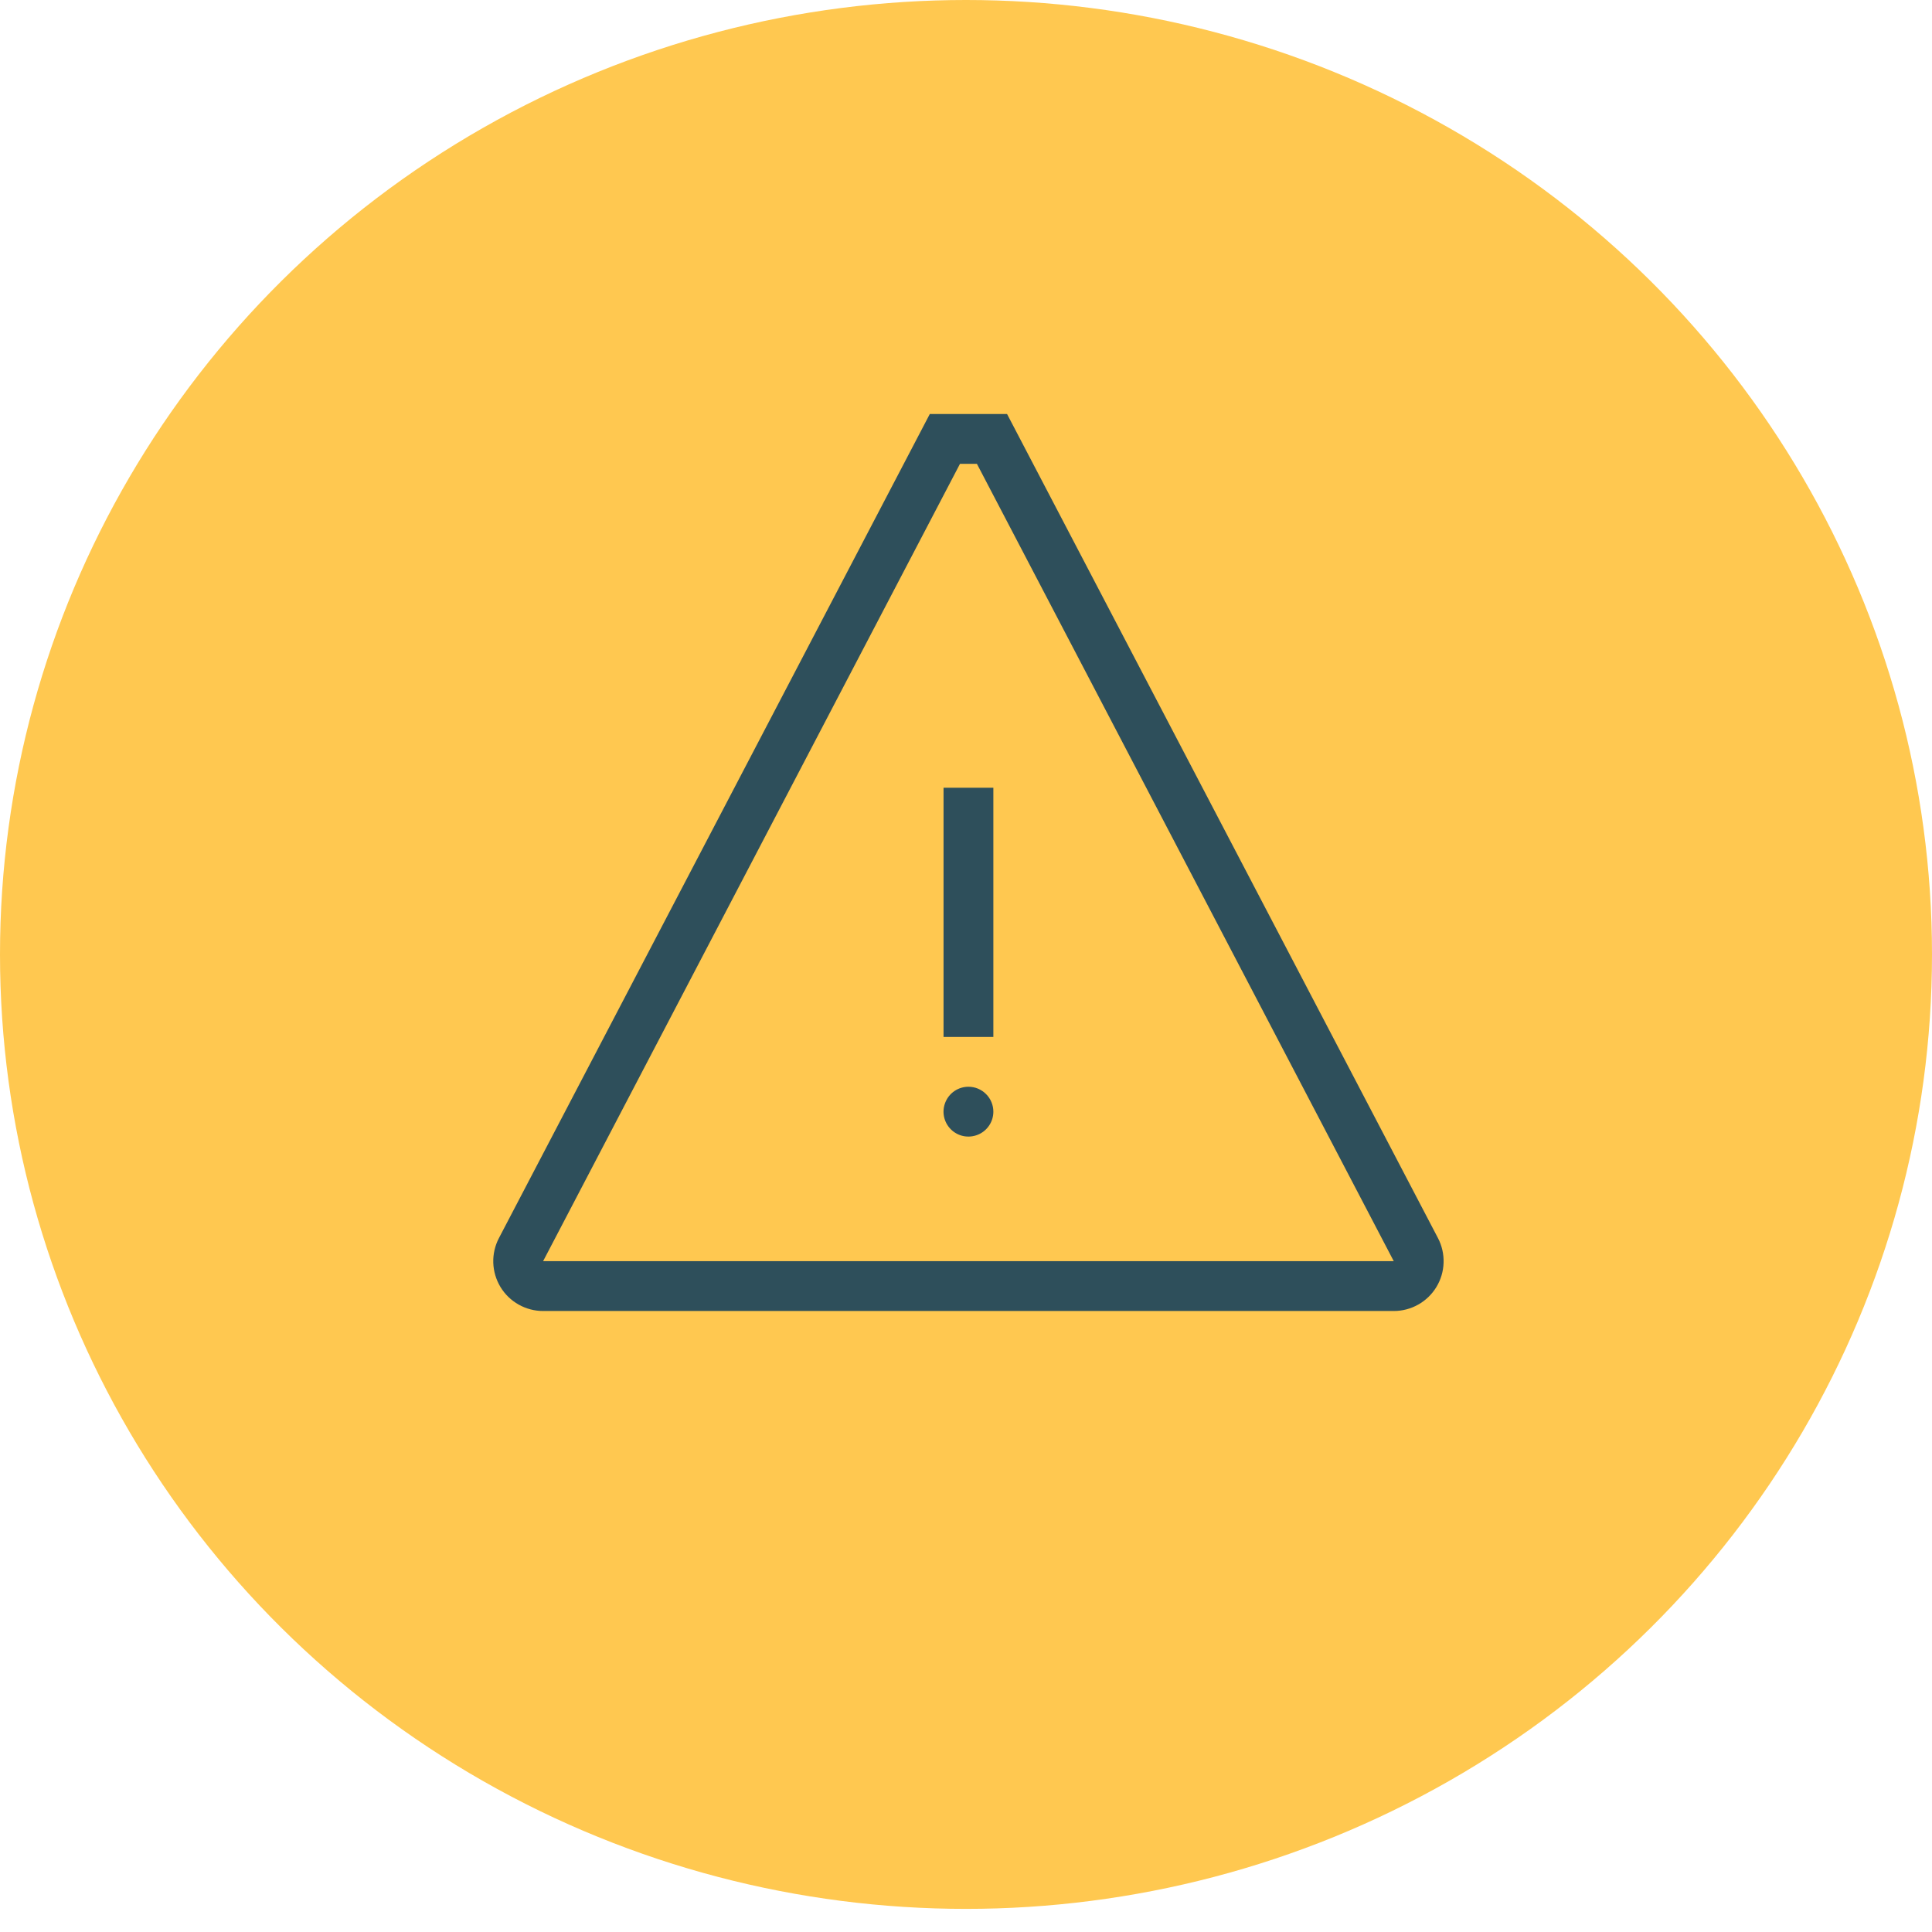 <?xml version="1.0" encoding="utf-8"?>
<svg width="56" height="56" viewBox="0 0 56 56" fill="none" xmlns="http://www.w3.org/2000/svg">
<ellipse cx="28" cy="27.665" rx="28" ry="27.665" fill="#FFC850"/>
<path d="M41.68 35.886L29.19 12H26.951L14.462 35.886C14.347 36.106 14.29 36.352 14.298 36.601C14.306 36.849 14.378 37.091 14.506 37.304C14.635 37.517 14.816 37.692 15.033 37.814C15.25 37.936 15.494 38 15.742 38H40.399C40.648 38 40.892 37.936 41.108 37.814C41.325 37.692 41.506 37.517 41.635 37.304C41.764 37.091 41.836 36.849 41.843 36.601C41.851 36.352 41.795 36.106 41.68 35.886ZM15.742 36.556L27.826 13.444H28.316L40.399 36.556H15.742ZM28.793 32.222C28.793 32.365 28.751 32.505 28.671 32.623C28.592 32.742 28.479 32.835 28.347 32.889C28.215 32.944 28.07 32.958 27.93 32.931C27.79 32.903 27.661 32.834 27.56 32.733C27.459 32.632 27.39 32.503 27.362 32.363C27.334 32.223 27.349 32.078 27.404 31.946C27.458 31.814 27.551 31.701 27.669 31.622C27.788 31.542 27.928 31.5 28.071 31.5C28.262 31.5 28.446 31.576 28.581 31.712C28.717 31.847 28.793 32.031 28.793 32.222ZM27.349 22.833H28.793V30.056H27.349V22.833Z" fill="#2E4F5B"/>
</svg>
